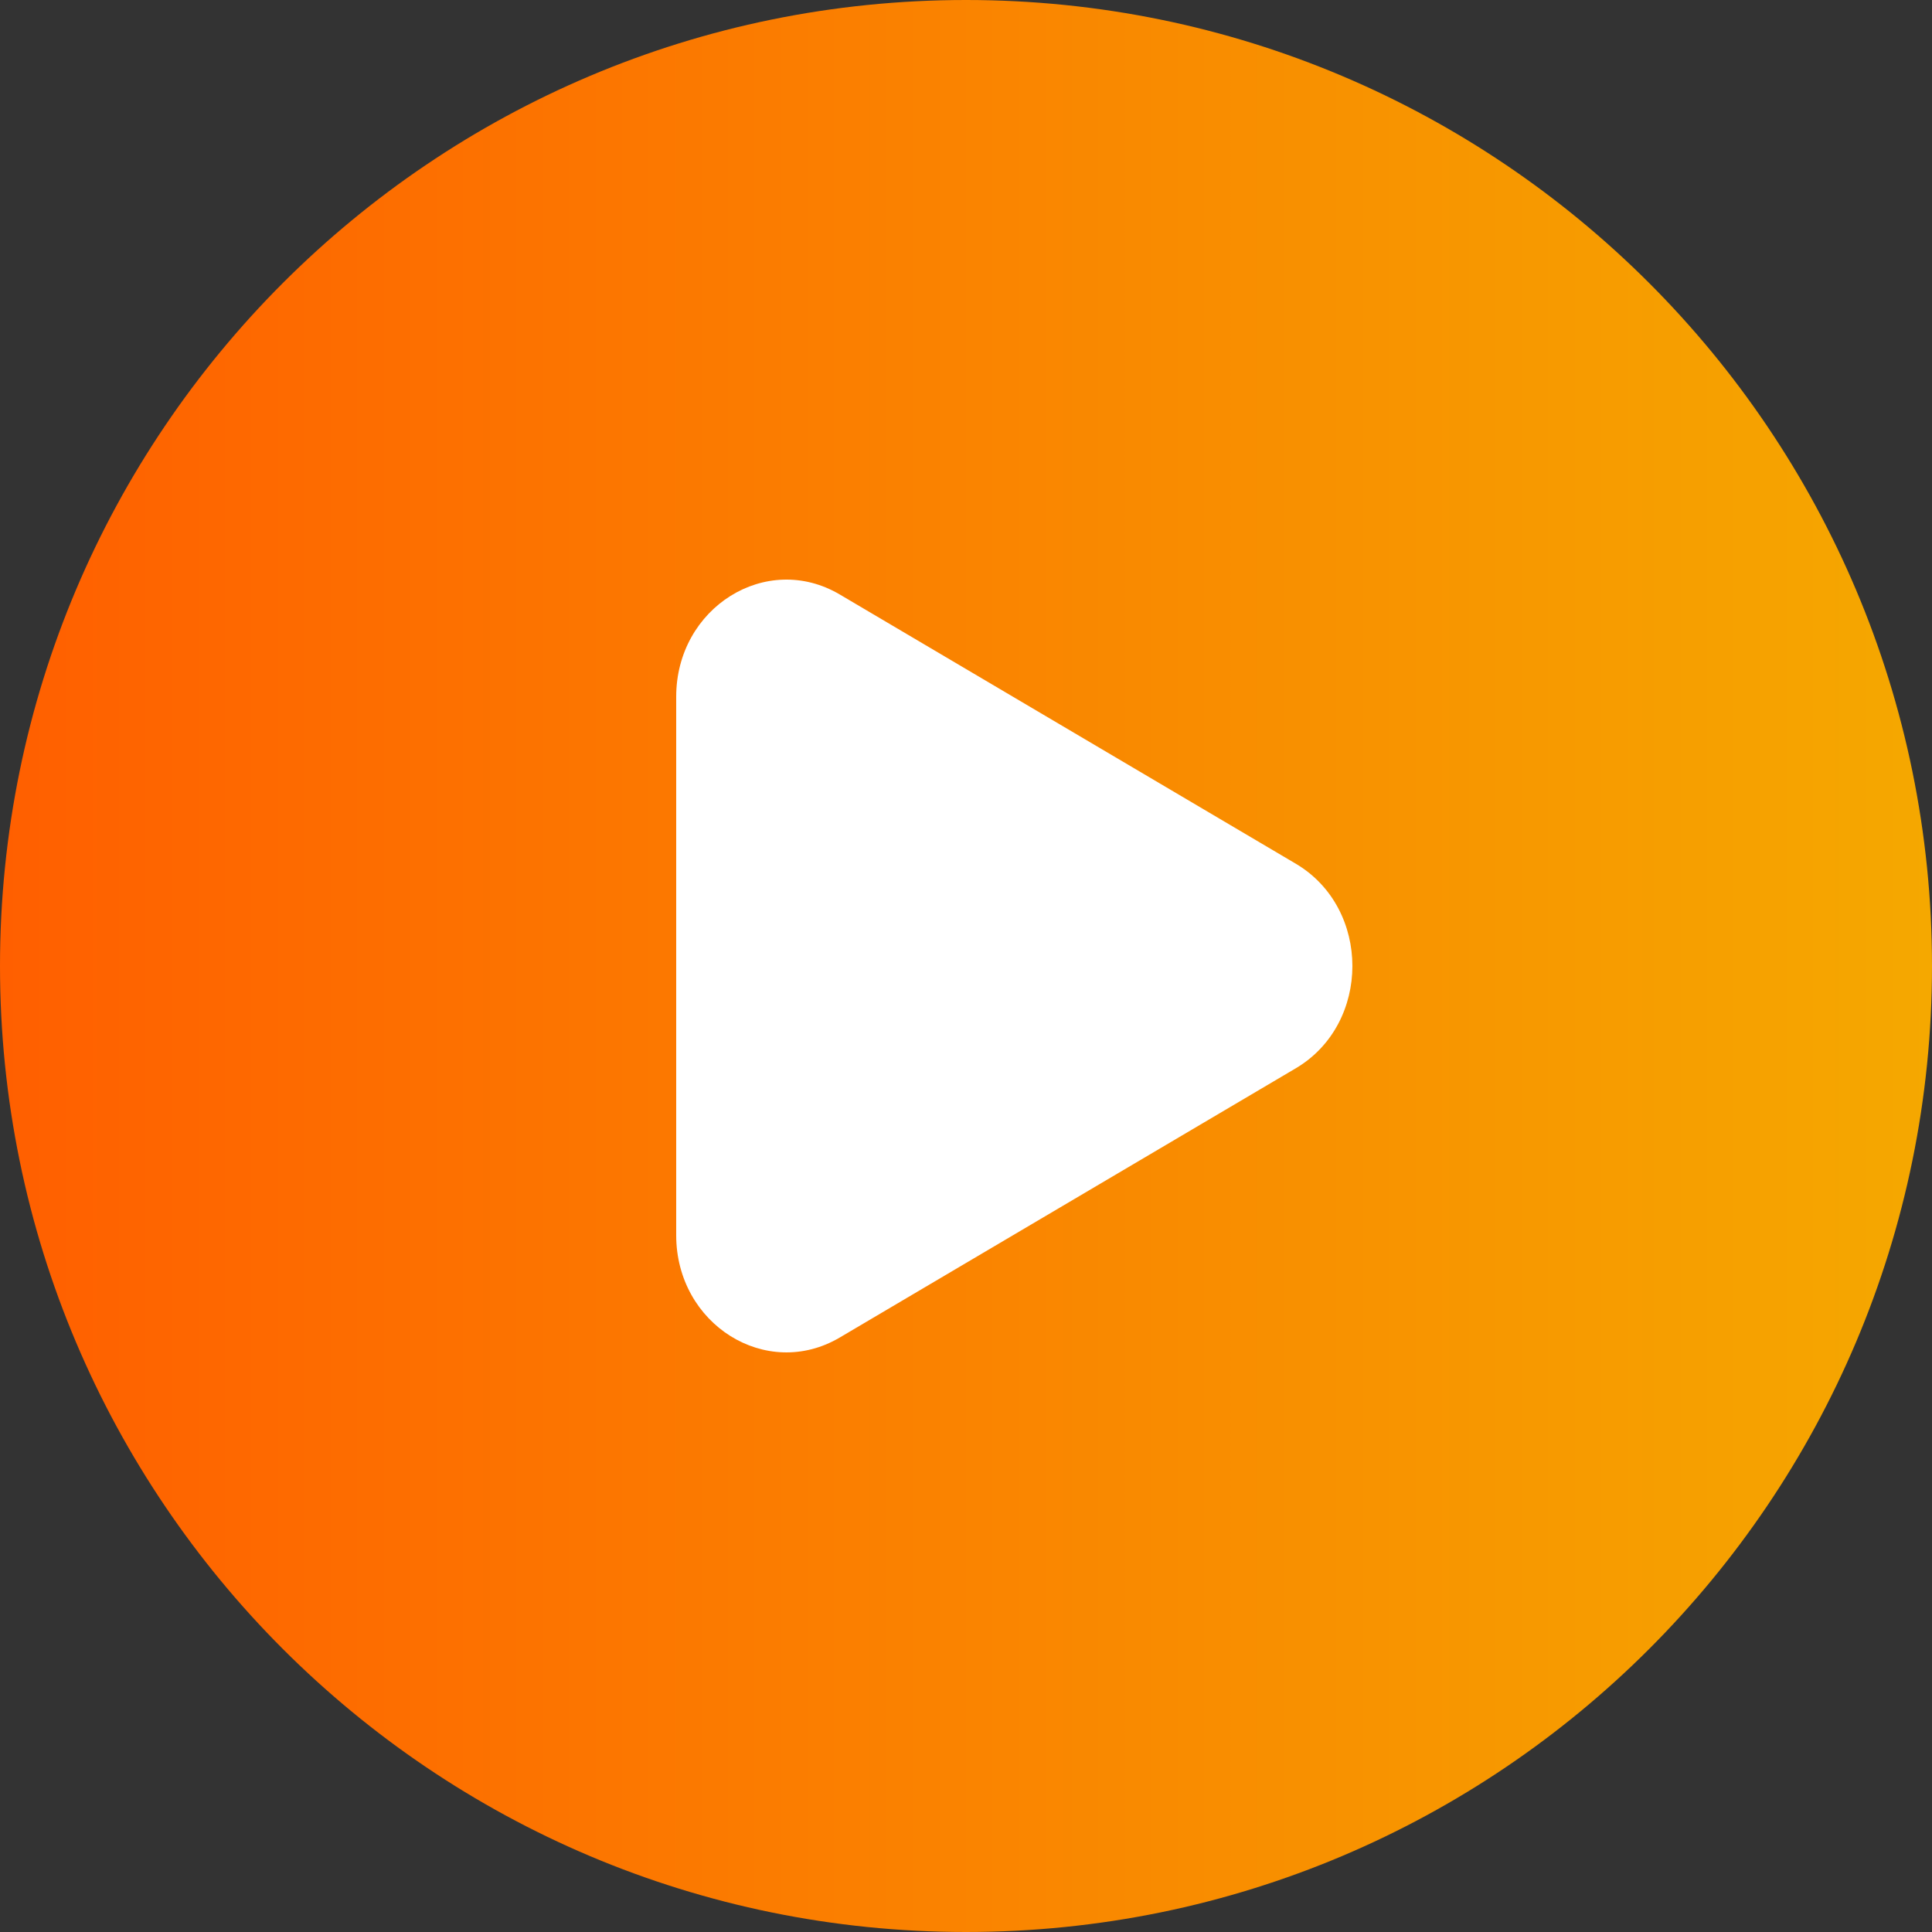 <?xml version="1.0" encoding="UTF-8"?> <svg xmlns="http://www.w3.org/2000/svg" width="107" height="107" viewBox="0 0 107 107" fill="none"><rect x="0" y="0" width="107" height="107" fill="#333333" stroke="none"/> <path d="M27 25H86V84H27V25Z" fill="white"></path> <path fill-rule="evenodd" clip-rule="evenodd" d="M53.5 107C83.047 107 107 83.047 107 53.5C107 23.953 83.047 0 53.5 0C23.953 0 0 23.953 0 53.5C0 83.047 23.953 107 53.5 107ZM46.51 74.075L71.763 59.166C75.945 56.696 75.945 50.304 71.763 47.834L46.51 32.925C42.445 30.525 37.45 33.649 37.45 38.59V68.409C37.45 73.351 42.445 76.475 46.51 74.075Z" fill="url(#paint0_linear_31_5)"></path> <defs> <linearGradient id="paint0_linear_31_5" x1="-9.88977e-07" y1="53" x2="107" y2="53" gradientUnits="userSpaceOnUse"> <stop stop-color="#FF5F00"></stop> <stop offset="1" stop-color="#F5A800"></stop> </linearGradient> </defs> </svg> 